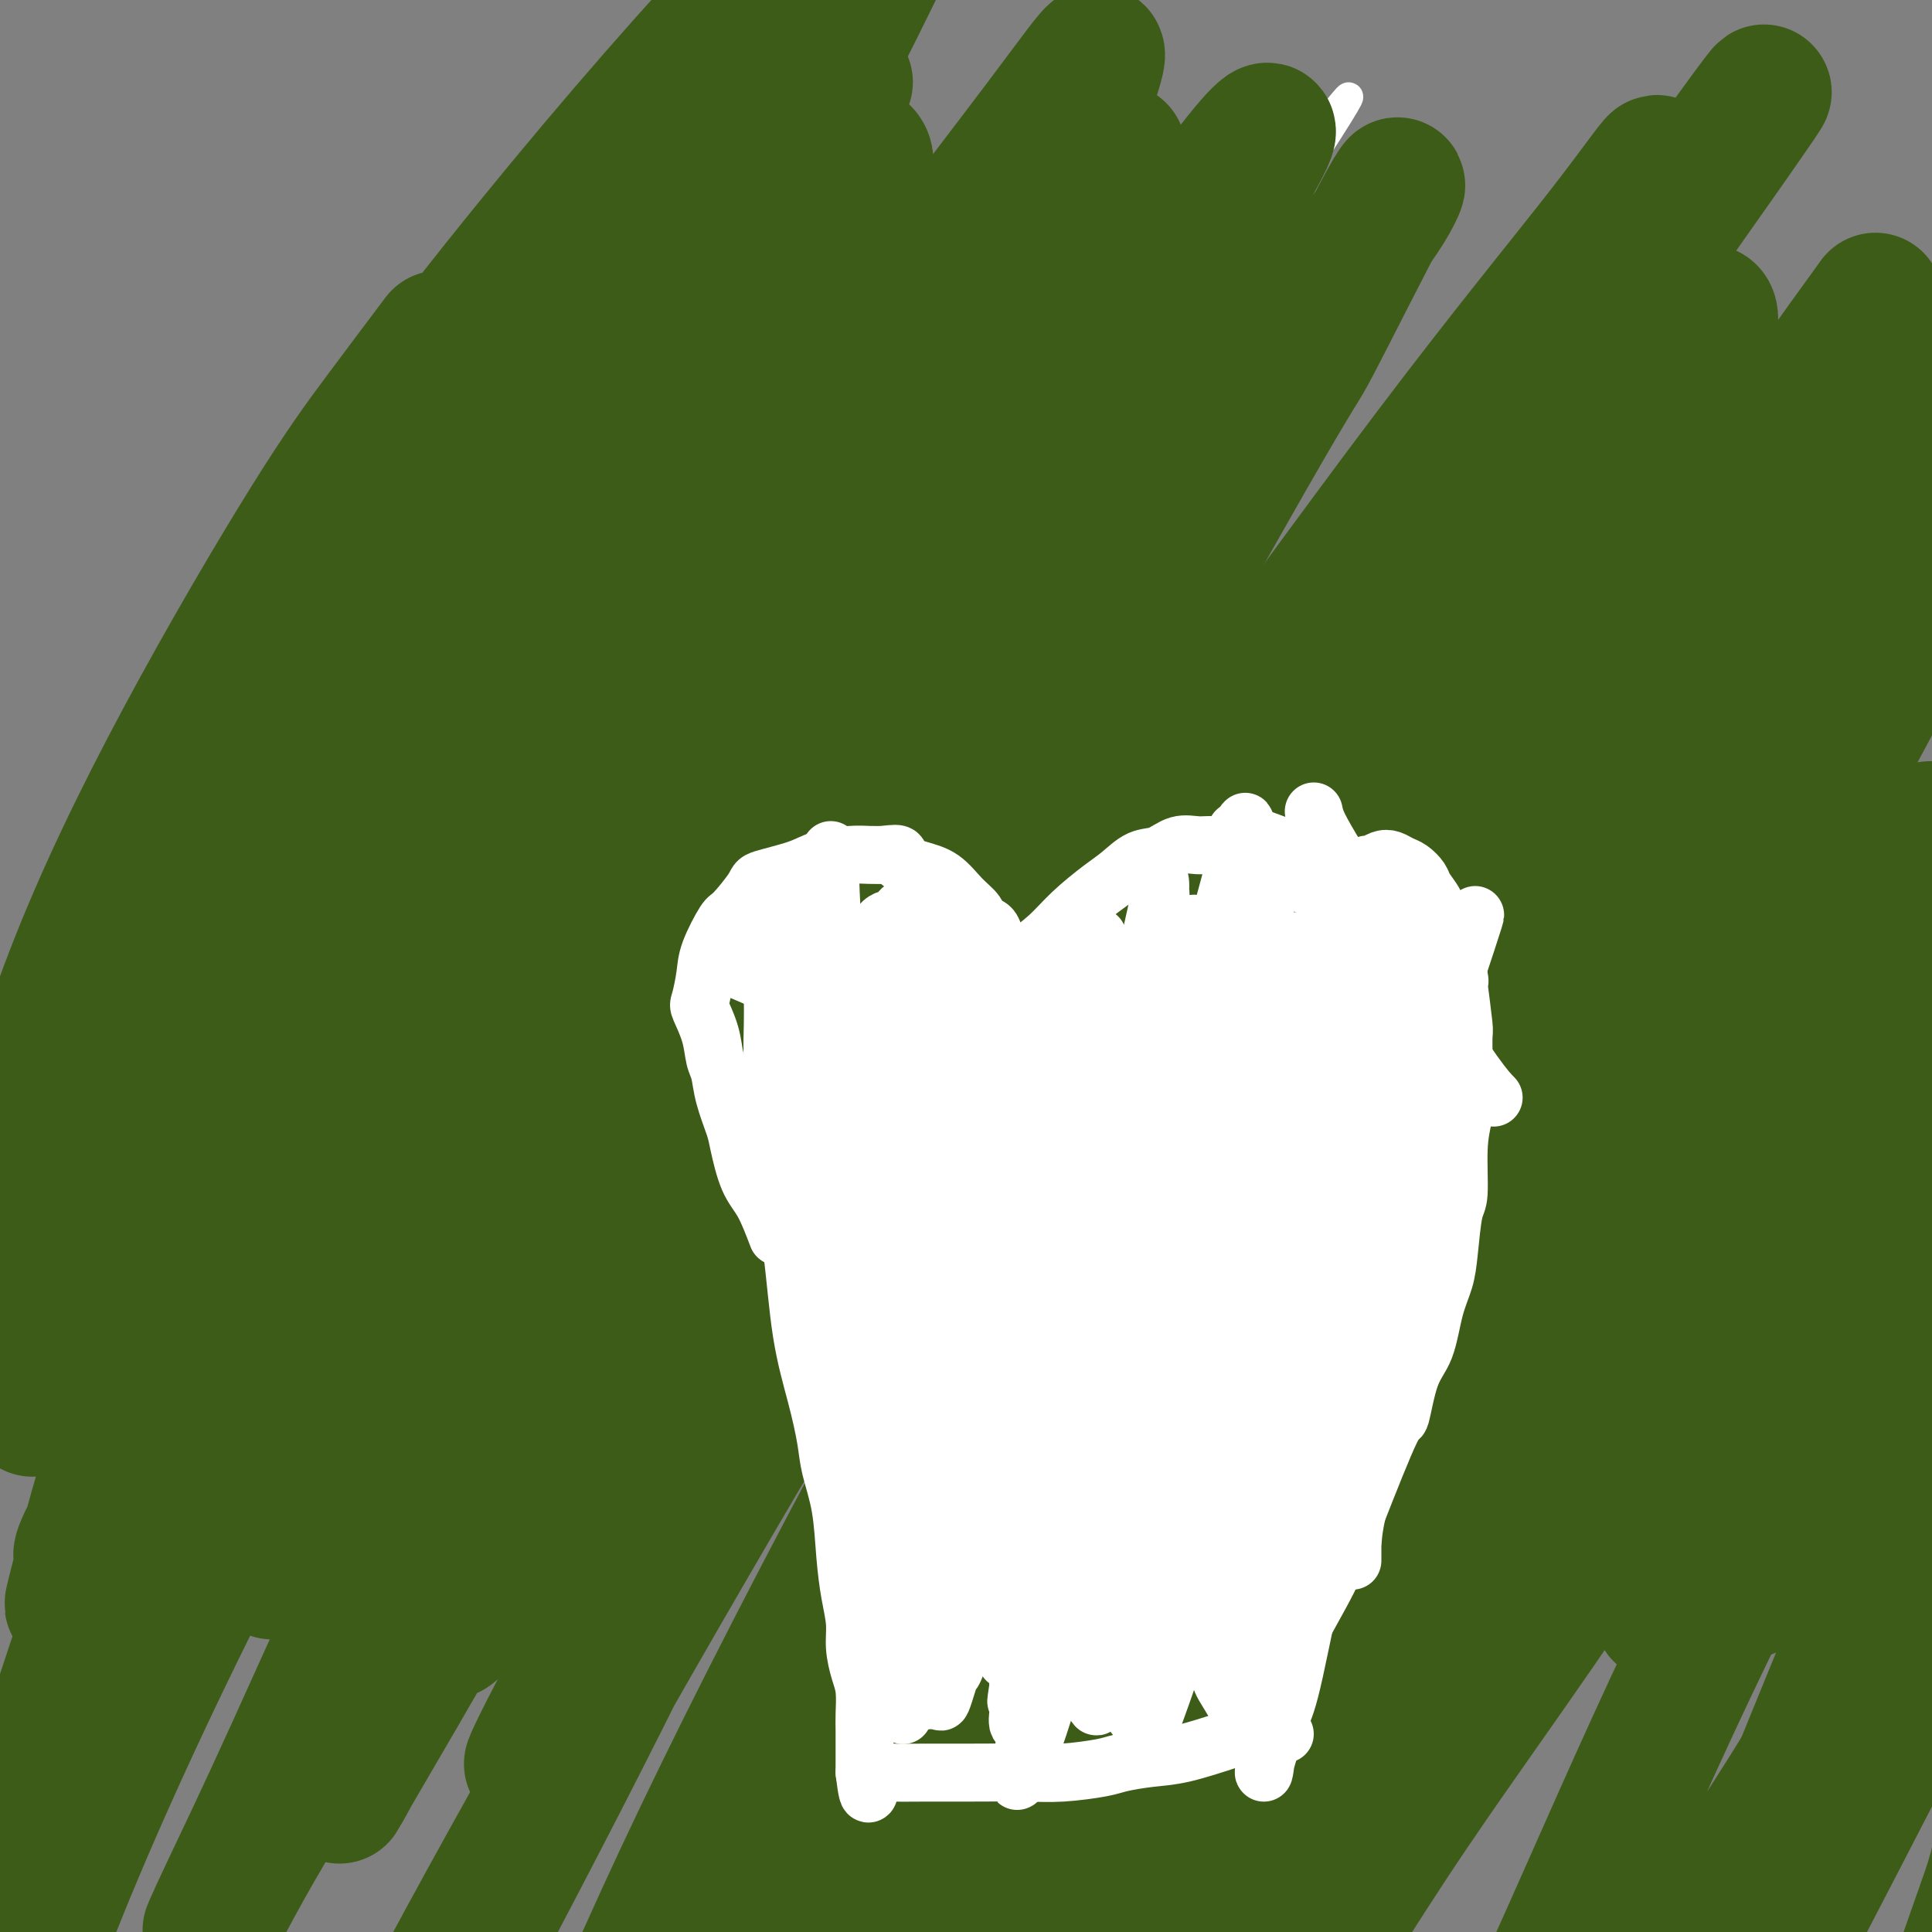 <svg viewBox='0 0 400 400' version='1.1' xmlns='http://www.w3.org/2000/svg' xmlns:xlink='http://www.w3.org/1999/xlink'><rect x="0" y="0" width="400" height="400" fill="#808080" stroke="none"/><g fill='none' stroke='#FFFFFF' stroke-width='6' stroke-linecap='round' stroke-linejoin='round'><path d='M180,73c-2.104,2.783 -4.208,5.566 -10,13c-5.792,7.434 -15.271,19.520 -25,32c-9.729,12.480 -19.709,25.356 -35,51c-15.291,25.644 -35.894,64.058 -45,81c-9.106,16.942 -6.713,12.413 -9,19c-2.287,6.587 -9.252,24.289 -14,36c-4.748,11.711 -7.279,17.432 -10,26c-2.721,8.568 -5.632,19.982 -7,26c-1.368,6.018 -1.195,6.640 -3,10c-1.805,3.360 -5.590,9.460 0,1c5.590,-8.460 20.556,-31.478 28,-43c7.444,-11.522 7.367,-11.549 18,-27c10.633,-15.451 31.978,-46.328 52,-74c20.022,-27.672 38.722,-52.139 57,-76c18.278,-23.861 36.134,-47.114 51,-66c14.866,-18.886 26.743,-33.404 34,-42c7.257,-8.596 9.895,-11.272 13,-15c3.105,-3.728 6.678,-8.510 2,-1c-4.678,7.510 -17.609,27.313 -24,37c-6.391,9.687 -6.244,9.260 -16,24c-9.756,14.740 -29.414,44.649 -47,73c-17.586,28.351 -33.100,55.144 -47,81c-13.900,25.856 -26.187,50.774 -36,71c-9.813,20.226 -17.153,35.761 -22,46c-4.847,10.239 -7.202,15.183 -9,19c-1.798,3.817 -3.039,6.508 -1,4c2.039,-2.508 7.357,-10.214 15,-22c7.643,-11.786 17.612,-27.653 32,-49c14.388,-21.347 33.194,-48.173 52,-75'/><path d='M174,233c31.622,-45.600 61.178,-86.600 73,-103c11.822,-16.400 5.911,-8.200 0,0'/></g>
<g fill='none' stroke='#3D5C18' stroke-width='28' stroke-linecap='round' stroke-linejoin='round'><path d='M166,51c-2.031,3.426 -4.063,6.852 -10,15c-5.937,8.148 -15.781,21.018 -29,42c-13.219,20.982 -29.815,50.077 -46,82c-16.185,31.923 -31.960,66.675 -45,99c-13.040,32.325 -23.346,62.222 -30,86c-6.654,23.778 -9.657,41.436 -12,53c-2.343,11.564 -4.028,17.032 -4,19c0.028,1.968 1.768,0.435 5,-8c3.232,-8.435 7.955,-23.773 16,-44c8.045,-20.227 19.410,-45.343 34,-74c14.590,-28.657 32.403,-60.855 51,-92c18.597,-31.145 37.977,-61.236 55,-87c17.023,-25.764 31.689,-47.199 44,-64c12.311,-16.801 22.266,-28.966 28,-36c5.734,-7.034 7.248,-8.935 8,-10c0.752,-1.065 0.743,-1.294 0,1c-0.743,2.294 -2.221,7.113 -5,14c-2.779,6.887 -6.860,15.844 -15,31c-8.140,15.156 -20.339,36.510 -34,61c-13.661,24.490 -28.782,52.116 -44,80c-15.218,27.884 -30.531,56.026 -43,81c-12.469,24.974 -22.092,46.781 -29,62c-6.908,15.219 -11.099,23.851 -14,30c-2.901,6.149 -4.512,9.816 -3,7c1.512,-2.816 6.148,-12.116 14,-25c7.852,-12.884 18.922,-29.353 34,-52c15.078,-22.647 34.165,-51.470 53,-79c18.835,-27.530 37.417,-53.765 56,-80'/><path d='M201,163c26.124,-37.927 36.934,-53.243 44,-63c7.066,-9.757 10.390,-13.955 16,-22c5.610,-8.045 13.508,-19.935 16,-23c2.492,-3.065 -0.421,2.697 -5,11c-4.579,8.303 -10.824,19.149 -20,37c-9.176,17.851 -21.283,42.708 -36,71c-14.717,28.292 -32.042,60.018 -48,91c-15.958,30.982 -30.547,61.220 -43,86c-12.453,24.780 -22.770,44.104 -30,58c-7.230,13.896 -11.371,22.366 -13,26c-1.629,3.634 -0.744,2.431 -2,3c-1.256,0.569 -4.651,2.909 13,-30c17.651,-32.909 56.350,-101.066 84,-146c27.650,-44.934 44.252,-66.646 63,-92c18.748,-25.354 39.641,-54.349 56,-76c16.359,-21.651 28.185,-35.958 36,-46c7.815,-10.042 11.621,-15.820 11,-14c-0.621,1.820 -5.669,11.239 -15,27c-9.331,15.761 -22.944,37.864 -31,51c-8.056,13.136 -10.554,17.307 -23,38c-12.446,20.693 -34.839,57.910 -54,91c-19.161,33.090 -35.090,62.053 -49,89c-13.910,26.947 -25.799,51.880 -34,70c-8.201,18.120 -12.712,29.428 -16,37c-3.288,7.572 -5.351,11.406 -4,10c1.351,-1.406 6.116,-8.054 14,-20c7.884,-11.946 18.886,-29.192 34,-52c15.114,-22.808 34.338,-51.179 56,-82c21.662,-30.821 45.760,-64.092 67,-93c21.240,-28.908 39.620,-53.454 58,-78'/><path d='M346,122c27.913,-38.542 35.196,-49.398 39,-55c3.804,-5.602 4.130,-5.950 2,-3c-2.130,2.950 -6.717,9.196 -15,21c-8.283,11.804 -20.263,29.164 -35,53c-14.737,23.836 -32.231,54.147 -50,87c-17.769,32.853 -35.811,68.247 -52,102c-16.189,33.753 -30.523,65.866 -40,90c-9.477,24.134 -14.098,40.290 -20,56c-5.902,15.710 -13.086,30.972 -6,18c7.086,-12.972 28.442,-54.180 39,-74c10.558,-19.820 10.317,-18.253 21,-36c10.683,-17.747 32.291,-54.808 52,-87c19.709,-32.192 37.520,-59.516 54,-84c16.480,-24.484 31.627,-46.127 42,-61c10.373,-14.873 15.970,-22.974 20,-28c4.030,-5.026 6.493,-6.975 5,-3c-1.493,3.975 -6.941,13.875 -14,27c-7.059,13.125 -15.727,29.476 -27,51c-11.273,21.524 -25.151,48.222 -38,74c-12.849,25.778 -24.670,50.637 -35,73c-10.330,22.363 -19.171,42.232 -25,57c-5.829,14.768 -8.647,24.437 -11,31c-2.353,6.563 -4.240,10.021 -3,9c1.240,-1.021 5.609,-6.521 13,-18c7.391,-11.479 17.806,-28.937 30,-47c12.194,-18.063 26.168,-36.729 48,-70c21.832,-33.271 51.522,-81.145 70,-110c18.478,-28.855 25.744,-38.692 35,-51c9.256,-12.308 20.502,-27.088 25,-33c4.498,-5.912 2.249,-2.956 0,0'/><path d='M91,70c-4.001,5.318 -8.002,10.636 -12,16c-3.998,5.364 -7.992,10.773 -15,22c-7.008,11.227 -17.029,28.270 -26,45c-8.971,16.730 -16.892,33.145 -23,49c-6.108,15.855 -10.404,31.151 -14,43c-3.596,11.849 -6.491,20.252 -8,26c-1.509,5.748 -1.631,8.840 -1,6c0.631,-2.840 2.014,-11.611 5,-23c2.986,-11.389 7.574,-25.397 15,-44c7.426,-18.603 17.688,-41.801 31,-65c13.312,-23.199 29.672,-46.399 47,-69c17.328,-22.601 35.623,-44.602 52,-63c16.377,-18.398 30.835,-33.193 40,-42c9.165,-8.807 13.038,-11.628 15,-13c1.962,-1.372 2.014,-1.297 0,3c-2.014,4.297 -6.095,12.815 -12,25c-5.905,12.185 -13.633,28.035 -26,51c-12.367,22.965 -29.373,53.043 -46,83c-16.627,29.957 -32.876,59.791 -47,87c-14.124,27.209 -26.125,51.793 -34,71c-7.875,19.207 -11.626,33.039 -14,42c-2.374,8.961 -3.371,13.053 -3,12c0.371,-1.053 2.110,-7.250 2,-9c-0.110,-1.750 -2.070,0.946 7,-16c9.070,-16.946 29.168,-53.536 48,-84c18.832,-30.464 36.397,-54.804 55,-80c18.603,-25.196 38.244,-51.248 54,-72c15.756,-20.752 27.627,-36.202 35,-46c7.373,-9.798 10.250,-13.942 11,-14c0.750,-0.058 -0.625,3.971 -2,8'/><path d='M225,19c-3.067,6.021 -9.736,17.073 -18,32c-8.264,14.927 -18.125,33.727 -31,57c-12.875,23.273 -28.765,51.017 -44,77c-15.235,25.983 -29.816,50.204 -41,71c-11.184,20.796 -18.971,38.168 -24,49c-5.029,10.832 -7.300,15.126 -9,18c-1.700,2.874 -2.829,4.329 0,-2c2.829,-6.329 9.614,-20.442 16,-33c6.386,-12.558 12.371,-23.560 34,-55c21.629,-31.440 58.903,-83.319 77,-108c18.097,-24.681 17.019,-22.163 25,-32c7.981,-9.837 25.023,-32.029 35,-45c9.977,-12.971 12.890,-16.721 15,-19c2.110,-2.279 3.419,-3.089 2,0c-1.419,3.089 -5.564,10.075 -12,21c-6.436,10.925 -15.161,25.788 -28,48c-12.839,22.212 -29.792,51.773 -47,82c-17.208,30.227 -34.672,61.118 -50,89c-15.328,27.882 -28.521,52.753 -37,69c-8.479,16.247 -12.245,23.869 -15,29c-2.755,5.131 -4.499,7.772 0,0c4.499,-7.772 15.240,-25.957 19,-33c3.760,-7.043 0.540,-2.943 16,-27c15.460,-24.057 49.600,-76.271 74,-112c24.400,-35.729 39.061,-54.972 53,-75c13.939,-20.028 27.157,-40.842 36,-54c8.843,-13.158 13.312,-18.661 16,-23c2.688,-4.339 3.597,-7.513 0,-1c-3.597,6.513 -11.699,22.715 -15,29c-3.301,6.285 -1.800,2.653 -14,24c-12.200,21.347 -38.100,67.674 -64,114'/><path d='M194,209c-22.646,41.069 -32.760,60.743 -44,82c-11.240,21.257 -23.605,44.099 -30,56c-6.395,11.901 -6.821,12.861 -8,15c-1.179,2.139 -3.113,5.456 -1,1c2.113,-4.456 8.271,-16.684 19,-34c10.729,-17.316 26.029,-39.719 40,-60c13.971,-20.281 26.615,-38.440 60,-81c33.385,-42.560 87.513,-109.523 110,-137c22.487,-27.477 13.335,-15.470 15,-18c1.665,-2.530 14.148,-19.598 9,-12c-5.148,7.598 -27.927,39.861 -39,55c-11.073,15.139 -10.441,13.155 -23,32c-12.559,18.845 -38.311,58.519 -61,96c-22.689,37.481 -42.316,72.770 -59,104c-16.684,31.230 -30.424,58.402 -41,81c-10.576,22.598 -17.989,40.623 -21,48c-3.011,7.377 -1.619,4.107 2,-3c3.619,-7.107 9.465,-18.051 19,-34c9.535,-15.949 22.759,-36.904 39,-63c16.241,-26.096 35.499,-57.333 54,-87c18.501,-29.667 36.246,-57.766 51,-82c14.754,-24.234 26.518,-44.605 34,-58c7.482,-13.395 10.684,-19.815 13,-24c2.316,-4.185 3.747,-6.135 2,-2c-1.747,4.135 -6.673,14.355 -14,28c-7.327,13.645 -17.054,30.714 -30,55c-12.946,24.286 -29.109,55.788 -44,85c-14.891,29.212 -28.509,56.134 -39,78c-10.491,21.866 -17.855,38.676 -22,48c-4.145,9.324 -5.073,11.162 -6,13'/><path d='M179,391c-10.207,20.020 -2.223,0.569 9,-19c11.223,-19.569 25.687,-39.255 31,-47c5.313,-7.745 1.475,-3.547 22,-32c20.525,-28.453 65.411,-89.555 94,-128c28.589,-38.445 40.879,-54.232 55,-70c14.121,-15.768 30.073,-31.516 35,-36c4.927,-4.484 -1.172,2.295 -10,15c-8.828,12.705 -20.386,31.335 -35,56c-14.614,24.665 -32.286,55.365 -50,87c-17.714,31.635 -35.472,64.205 -50,92c-14.528,27.795 -25.827,50.813 -33,67c-7.173,16.187 -10.220,25.541 -12,31c-1.780,5.459 -2.292,7.024 1,4c3.292,-3.024 10.388,-10.635 19,-21c8.612,-10.365 18.740,-23.484 32,-42c13.260,-18.516 29.652,-42.427 44,-65c14.348,-22.573 26.651,-43.806 37,-61c10.349,-17.194 18.745,-30.350 24,-39c5.255,-8.650 7.369,-12.796 8,-11c0.631,1.796 -0.221,9.532 -2,18c-1.779,8.468 -4.486,17.667 -12,38c-7.514,20.333 -19.837,51.799 -26,67c-6.163,15.201 -6.168,14.136 -8,18c-1.832,3.864 -5.491,12.656 -7,17c-1.509,4.344 -0.869,4.239 -1,4c-0.131,-0.239 -1.032,-0.614 1,-1c2.032,-0.386 6.998,-0.784 12,-2c5.002,-1.216 10.039,-3.250 24,-14c13.961,-10.750 36.846,-30.214 46,-38c9.154,-7.786 4.577,-3.893 0,0'/><path d='M175,17c-2.754,3.669 -5.508,7.339 -13,17c-7.492,9.661 -19.723,25.314 -35,47c-15.277,21.686 -33.599,49.404 -50,76c-16.401,26.596 -30.882,52.068 -42,73c-11.118,20.932 -18.873,37.323 -23,47c-4.127,9.677 -4.625,12.641 -5,14c-0.375,1.359 -0.627,1.115 0,-3c0.627,-4.115 2.132,-12.100 8,-27c5.868,-14.900 16.097,-36.716 20,-47c3.903,-10.284 1.478,-9.036 16,-34c14.522,-24.964 45.989,-76.139 66,-107c20.011,-30.861 28.565,-41.407 36,-51c7.435,-9.593 13.751,-18.231 17,-23c3.249,-4.769 3.433,-5.668 2,-2c-1.433,3.668 -4.481,11.904 -10,24c-5.519,12.096 -13.508,28.051 -25,50c-11.492,21.949 -26.487,49.892 -41,77c-14.513,27.108 -28.544,53.379 -40,75c-11.456,21.621 -20.335,38.591 -25,49c-4.665,10.409 -5.114,14.258 -6,15c-0.886,0.742 -2.207,-1.624 0,-10c2.207,-8.376 7.943,-22.761 15,-40c7.057,-17.239 15.437,-37.330 27,-61c11.563,-23.670 26.311,-50.917 38,-73c11.689,-22.083 20.319,-39.002 26,-50c5.681,-10.998 8.414,-16.076 9,-18c0.586,-1.924 -0.975,-0.692 -5,5c-4.025,5.692 -10.512,15.846 -17,26'/><path d='M118,66c-8.111,11.381 -17.388,24.335 -28,40c-10.612,15.665 -22.560,34.041 -33,50c-10.440,15.959 -19.373,29.501 -25,38c-5.627,8.499 -7.947,11.955 -9,13c-1.053,1.045 -0.839,-0.321 2,-7c2.839,-6.679 8.304,-18.669 16,-32c7.696,-13.331 17.625,-28.001 31,-45c13.375,-16.999 30.198,-36.327 45,-52c14.802,-15.673 27.583,-27.692 38,-34c10.417,-6.308 18.470,-6.905 22,-6c3.530,0.905 2.539,3.314 0,13c-2.539,9.686 -6.625,26.650 -12,48c-5.375,21.350 -12.039,47.085 -20,74c-7.961,26.915 -17.217,55.011 -25,79c-7.783,23.989 -14.091,43.873 -18,58c-3.909,14.127 -5.417,22.498 -7,28c-1.583,5.502 -3.240,8.134 -1,6c2.240,-2.134 8.379,-9.036 18,-19c9.621,-9.964 22.726,-22.991 41,-42c18.274,-19.009 41.718,-43.999 65,-69c23.282,-25.001 46.403,-50.012 66,-71c19.597,-20.988 35.670,-37.953 47,-50c11.330,-12.047 17.916,-19.175 21,-21c3.084,-1.825 2.667,1.652 0,11c-2.667,9.348 -7.585,24.567 -15,45c-7.415,20.433 -17.329,46.079 -29,75c-11.671,28.921 -25.100,61.117 -37,90c-11.900,28.883 -22.272,54.453 -30,73c-7.728,18.547 -12.811,30.070 -16,38c-3.189,7.930 -4.482,12.266 -3,10c1.482,-2.266 5.741,-11.133 10,-20'/><path d='M232,387c14.140,-26.058 44.492,-81.204 65,-118c20.508,-36.796 31.174,-55.244 42,-74c10.826,-18.756 21.811,-37.821 29,-50c7.189,-12.179 10.581,-17.471 11,-17c0.419,0.471 -2.135,6.706 -4,11c-1.865,4.294 -3.042,6.646 -19,41c-15.958,34.354 -46.698,100.709 -64,138c-17.302,37.291 -21.167,45.516 -25,55c-3.833,9.484 -7.632,20.225 -10,26c-2.368,5.775 -3.303,6.582 -2,5c1.303,-1.582 4.844,-5.553 10,-13c5.156,-7.447 11.925,-18.368 23,-34c11.075,-15.632 26.455,-35.973 42,-57c15.545,-21.027 31.256,-42.740 45,-61c13.744,-18.260 25.522,-33.067 33,-42c7.478,-8.933 10.657,-11.993 12,-12c1.343,-0.007 0.850,3.039 -2,10c-2.850,6.961 -8.056,17.839 -14,32c-5.944,14.161 -12.627,31.607 -22,52c-9.373,20.393 -21.435,43.734 -32,66c-10.565,22.266 -19.632,43.458 -28,62c-8.368,18.542 -16.037,34.435 -20,44c-3.963,9.565 -4.220,12.800 -5,17c-0.780,4.200 -2.085,9.363 12,-9c14.085,-18.363 43.559,-60.252 61,-88c17.441,-27.748 22.850,-41.355 29,-57c6.150,-15.645 13.043,-33.327 17,-45c3.957,-11.673 4.979,-17.336 6,-23'/><path d='M422,246c3.807,-11.443 1.824,-6.052 1,-4c-0.824,2.052 -0.488,0.765 -2,5c-1.512,4.235 -4.871,13.992 -10,27c-5.129,13.008 -12.027,29.267 -19,46c-6.973,16.733 -14.020,33.939 -25,61c-10.980,27.061 -25.893,63.978 -32,79c-6.107,15.022 -3.409,8.148 -2,5c1.409,-3.148 1.529,-2.570 0,2c-1.529,4.570 -4.706,13.133 12,-18c16.706,-31.133 53.297,-101.962 69,-133c15.703,-31.038 10.518,-22.285 9,-20c-1.518,2.285 0.629,-1.897 2,-1c1.371,0.897 1.965,6.873 0,23c-1.965,16.127 -6.490,42.404 -9,56c-2.510,13.596 -3.007,14.511 -6,23c-2.993,8.489 -8.483,24.554 -13,36c-4.517,11.446 -8.062,18.274 -17,30c-8.938,11.726 -23.268,28.350 -29,35c-5.732,6.650 -2.866,3.325 0,0'/></g>
<g fill='none' stroke='#FFFFFF' stroke-width='12' stroke-linecap='round' stroke-linejoin='round'><path d='M160,207c0.021,1.447 0.043,2.895 0,5c-0.043,2.105 -0.149,4.868 0,8c0.149,3.132 0.553,6.632 1,11c0.447,4.368 0.938,9.603 1,12c0.062,2.397 -0.306,1.957 0,4c0.306,2.043 1.285,6.571 2,12c0.715,5.429 1.165,11.760 2,17c0.835,5.240 2.055,9.389 3,13c0.945,3.611 1.615,6.684 2,9c0.385,2.316 0.485,3.875 1,6c0.515,2.125 1.444,4.815 2,8c0.556,3.185 0.740,6.866 1,10c0.260,3.134 0.595,5.722 1,8c0.405,2.278 0.879,4.245 1,6c0.121,1.755 -0.111,3.299 0,5c0.111,1.701 0.566,3.558 1,5c0.434,1.442 0.848,2.470 1,4c0.152,1.530 0.041,3.562 0,5c-0.041,1.438 -0.011,2.283 0,3c0.011,0.717 0.003,1.305 0,2c-0.003,0.695 -0.001,1.496 0,2c0.001,0.504 0.000,0.713 0,1c-0.000,0.287 -0.000,0.654 0,1c0.000,0.346 0.000,0.670 0,1c-0.000,0.330 -0.000,0.666 0,1c0.000,0.334 0.000,0.667 0,1'/><path d='M179,367c1.026,8.509 1.090,2.280 1,0c-0.090,-2.280 -0.333,-0.611 0,0c0.333,0.611 1.241,0.163 2,0c0.759,-0.163 1.367,-0.043 3,0c1.633,0.043 4.289,0.009 7,0c2.711,-0.009 5.475,0.009 9,0c3.525,-0.009 7.810,-0.044 11,0c3.190,0.044 5.286,0.168 8,0c2.714,-0.168 6.045,-0.628 8,-1c1.955,-0.372 2.534,-0.656 4,-1c1.466,-0.344 3.818,-0.746 6,-1c2.182,-0.254 4.195,-0.358 7,-1c2.805,-0.642 6.403,-1.821 10,-3'/><path d='M255,360c6.439,-1.022 5.036,-0.078 5,0c-0.036,0.078 1.296,-0.711 2,-1c0.704,-0.289 0.781,-0.077 1,0c0.219,0.077 0.581,0.021 1,0c0.419,-0.021 0.896,-0.006 1,0c0.104,0.006 -0.164,0.001 0,0c0.164,-0.001 0.761,-0.000 1,0c0.239,0.000 0.119,0.000 0,0'/><path d='M260,348c0.305,-1.708 0.609,-3.416 1,-6c0.391,-2.584 0.868,-6.043 1,-9c0.132,-2.957 -0.082,-5.412 0,-8c0.082,-2.588 0.460,-5.310 1,-8c0.540,-2.690 1.241,-5.347 2,-9c0.759,-3.653 1.576,-8.303 2,-13c0.424,-4.697 0.453,-9.442 1,-14c0.547,-4.558 1.611,-8.928 2,-12c0.389,-3.072 0.104,-4.845 0,-7c-0.104,-2.155 -0.028,-4.691 0,-7c0.028,-2.309 0.007,-4.391 0,-6c-0.007,-1.609 -0.002,-2.747 0,-4c0.002,-1.253 0.001,-2.623 0,-3c-0.001,-0.377 -0.000,0.239 0,0c0.000,-0.239 0.000,-1.332 0,-2c-0.000,-0.668 -0.000,-0.911 0,-1c0.000,-0.089 0.000,-0.026 0,0c-0.000,0.026 -0.000,0.013 0,0'/><path d='M161,256c-0.985,-2.583 -1.969,-5.165 -3,-7c-1.031,-1.835 -2.107,-2.921 -3,-5c-0.893,-2.079 -1.601,-5.149 -2,-7c-0.399,-1.851 -0.487,-2.482 -1,-4c-0.513,-1.518 -1.451,-3.924 -2,-6c-0.549,-2.076 -0.708,-3.824 -1,-5c-0.292,-1.176 -0.716,-1.781 -1,-3c-0.284,-1.219 -0.429,-3.054 -1,-5c-0.571,-1.946 -1.568,-4.004 -2,-5c-0.432,-0.996 -0.298,-0.932 0,-2c0.298,-1.068 0.760,-3.270 1,-5c0.240,-1.730 0.258,-2.988 1,-5c0.742,-2.012 2.207,-4.780 3,-6c0.793,-1.220 0.912,-0.894 2,-2c1.088,-1.106 3.144,-3.645 4,-5c0.856,-1.355 0.511,-1.526 2,-2c1.489,-0.474 4.810,-1.251 7,-2c2.190,-0.749 3.247,-1.469 5,-2c1.753,-0.531 4.203,-0.874 6,-1c1.797,-0.126 2.942,-0.036 4,0c1.058,0.036 2.029,0.018 3,0'/><path d='M183,177c4.371,-0.650 2.800,0.224 3,1c0.200,0.776 2.171,1.455 4,2c1.829,0.545 3.516,0.957 5,2c1.484,1.043 2.764,2.716 4,4c1.236,1.284 2.426,2.178 3,3c0.574,0.822 0.531,1.571 1,2c0.469,0.429 1.449,0.538 2,1c0.551,0.462 0.672,1.277 1,2c0.328,0.723 0.861,1.354 1,2c0.139,0.646 -0.117,1.307 0,2c0.117,0.693 0.607,1.418 1,2c0.393,0.582 0.690,1.021 1,1c0.310,-0.021 0.635,-0.502 1,-1c0.365,-0.498 0.771,-1.014 2,-2c1.229,-0.986 3.280,-2.443 5,-4c1.720,-1.557 3.110,-3.214 5,-5c1.890,-1.786 4.280,-3.702 6,-5c1.720,-1.298 2.771,-1.980 4,-3c1.229,-1.020 2.637,-2.379 4,-3c1.363,-0.621 2.683,-0.503 4,-1c1.317,-0.497 2.632,-1.608 4,-2c1.368,-0.392 2.789,-0.066 4,0c1.211,0.066 2.211,-0.127 3,0c0.789,0.127 1.366,0.573 2,1c0.634,0.427 1.324,0.836 2,1c0.676,0.164 1.338,0.082 2,0'/><path d='M257,177c1.841,0.343 -0.057,0.199 0,2c0.057,1.801 2.068,5.547 3,7c0.932,1.453 0.786,0.613 1,1c0.214,0.387 0.787,2.002 1,3c0.213,0.998 0.067,1.378 0,2c-0.067,0.622 -0.054,1.485 0,2c0.054,0.515 0.151,0.683 0,1c-0.151,0.317 -0.548,0.785 0,1c0.548,0.215 2.041,0.177 2,0c-0.041,-0.177 -1.615,-0.495 3,-1c4.615,-0.505 15.419,-1.198 20,-1c4.581,0.198 2.940,1.287 3,3c0.060,1.713 1.820,4.049 3,6c1.180,1.951 1.780,3.517 2,5c0.220,1.483 0.059,2.885 0,4c-0.059,1.115 -0.016,1.945 0,3c0.016,1.055 0.004,2.334 0,3c-0.004,0.666 -0.001,0.718 0,1c0.001,0.282 0.000,0.795 0,1c-0.000,0.205 -0.000,0.103 0,0'/><path d='M186,222c0.469,13.071 0.939,26.142 1,33c0.061,6.858 -0.285,7.503 0,13c0.285,5.497 1.201,15.845 2,28c0.799,12.155 1.482,26.117 2,33c0.518,6.883 0.873,6.688 1,9c0.127,2.312 0.028,7.130 0,10c-0.028,2.870 0.014,3.793 0,4c-0.014,0.207 -0.086,-0.302 0,-1c0.086,-0.698 0.329,-1.586 0,-3c-0.329,-1.414 -1.231,-3.355 -2,-7c-0.769,-3.645 -1.406,-8.994 -3,-23c-1.594,-14.006 -4.144,-36.668 -5,-52c-0.856,-15.332 -0.019,-23.334 0,-32c0.019,-8.666 -0.779,-17.995 -1,-23c-0.221,-5.005 0.136,-5.685 0,-7c-0.136,-1.315 -0.764,-3.266 -1,-4c-0.236,-0.734 -0.081,-0.252 0,0c0.081,0.252 0.088,0.275 0,4c-0.088,3.725 -0.271,11.153 0,20c0.271,8.847 0.996,19.113 2,31c1.004,11.887 2.287,25.396 4,36c1.713,10.604 3.857,18.302 6,26'/><path d='M192,317c2.560,12.297 3.962,12.039 5,14c1.038,1.961 1.714,6.141 2,7c0.286,0.859 0.182,-1.604 0,0c-0.182,1.604 -0.443,7.274 0,-1c0.443,-8.274 1.589,-30.493 2,-41c0.411,-10.507 0.086,-9.302 1,-17c0.914,-7.698 3.068,-24.297 5,-37c1.932,-12.703 3.642,-21.508 5,-28c1.358,-6.492 2.363,-10.669 3,-13c0.637,-2.331 0.906,-2.815 1,-3c0.094,-0.185 0.014,-0.070 0,2c-0.014,2.070 0.039,6.096 0,9c-0.039,2.904 -0.171,4.686 -1,12c-0.829,7.314 -2.357,20.161 -4,34c-1.643,13.839 -3.403,28.669 -6,41c-2.597,12.331 -6.031,22.163 -8,29c-1.969,6.837 -2.474,10.679 -3,13c-0.526,2.321 -1.071,3.120 -1,3c0.071,-0.120 0.760,-1.159 1,-1c0.240,0.159 0.030,1.516 3,-10c2.970,-11.516 9.119,-35.904 12,-47c2.881,-11.096 2.495,-8.900 5,-21c2.505,-12.100 7.900,-38.497 10,-50c2.100,-11.503 0.904,-8.111 1,-9c0.096,-0.889 1.486,-6.060 2,-8c0.514,-1.940 0.154,-0.650 0,0c-0.154,0.650 -0.103,0.659 0,1c0.103,0.341 0.259,1.015 0,5c-0.259,3.985 -0.931,11.281 -2,21c-1.069,9.719 -2.534,21.859 -4,34'/><path d='M221,256c-1.834,16.533 -3.420,27.365 -5,37c-1.580,9.635 -3.156,18.074 -4,24c-0.844,5.926 -0.957,9.341 -1,13c-0.043,3.659 -0.017,7.564 0,10c0.017,2.436 0.026,3.405 0,5c-0.026,1.595 -0.085,3.817 0,4c0.085,0.183 0.316,-1.672 0,0c-0.316,1.672 -1.177,6.871 0,-1c1.177,-7.871 4.393,-28.811 10,-55c5.607,-26.189 13.607,-57.628 18,-74c4.393,-16.372 5.181,-17.677 6,-20c0.819,-2.323 1.669,-5.664 2,-7c0.331,-1.336 0.142,-0.667 0,0c-0.142,0.667 -0.236,1.331 0,3c0.236,1.669 0.801,4.344 -2,18c-2.801,13.656 -8.968,38.295 -12,51c-3.032,12.705 -2.928,13.477 -5,21c-2.072,7.523 -6.318,21.796 -9,33c-2.682,11.204 -3.798,19.337 -5,25c-1.202,5.663 -2.491,8.855 -3,11c-0.509,2.145 -0.239,3.243 0,3c0.239,-0.243 0.447,-1.826 2,-7c1.553,-5.174 4.450,-13.937 6,-19c1.550,-5.063 1.753,-6.425 4,-15c2.247,-8.575 6.539,-24.364 10,-38c3.461,-13.636 6.093,-25.119 9,-36c2.907,-10.881 6.090,-21.160 8,-28c1.910,-6.840 2.546,-10.240 3,-12c0.454,-1.760 0.727,-1.880 1,-2'/><path d='M254,200c6.734,-24.090 2.070,-5.815 0,2c-2.070,7.815 -1.546,5.169 -2,8c-0.454,2.831 -1.886,11.139 -4,22c-2.114,10.861 -4.910,24.275 -8,35c-3.090,10.725 -6.474,18.760 -12,37c-5.526,18.240 -13.195,46.685 -16,58c-2.805,11.315 -0.746,5.500 0,3c0.746,-2.500 0.179,-1.684 0,-1c-0.179,0.684 0.028,1.236 1,-1c0.972,-2.236 2.707,-7.260 5,-15c2.293,-7.740 5.143,-18.197 9,-31c3.857,-12.803 8.722,-27.951 13,-42c4.278,-14.049 7.971,-26.998 11,-38c3.029,-11.002 5.396,-20.057 7,-26c1.604,-5.943 2.447,-8.774 3,-10c0.553,-1.226 0.816,-0.848 1,-1c0.184,-0.152 0.287,-0.835 0,2c-0.287,2.835 -0.966,9.187 -2,17c-1.034,7.813 -2.425,17.086 -5,30c-2.575,12.914 -6.335,29.470 -10,43c-3.665,13.530 -7.235,24.033 -10,33c-2.765,8.967 -4.724,16.399 -6,21c-1.276,4.601 -1.868,6.372 -2,7c-0.132,0.628 0.195,0.112 0,0c-0.195,-0.112 -0.913,0.181 0,-2c0.913,-2.181 3.457,-6.836 6,-14c2.543,-7.164 5.084,-16.838 9,-29c3.916,-12.162 9.208,-26.813 13,-40c3.792,-13.187 6.083,-24.911 8,-34c1.917,-9.089 3.458,-15.545 5,-22'/><path d='M268,212c2.377,-10.384 1.820,-8.345 2,-8c0.180,0.345 1.097,-1.006 1,-1c-0.097,0.006 -1.208,1.369 -1,1c0.208,-0.369 1.737,-2.469 -1,12c-2.737,14.469 -9.738,45.508 -14,65c-4.262,19.492 -5.784,27.437 -8,37c-2.216,9.563 -5.126,20.746 -7,28c-1.874,7.254 -2.710,10.580 -3,13c-0.290,2.420 -0.032,3.933 0,4c0.032,0.067 -0.161,-1.312 1,-5c1.161,-3.688 3.677,-9.685 6,-18c2.323,-8.315 4.454,-18.949 8,-32c3.546,-13.051 8.506,-28.519 12,-42c3.494,-13.481 5.522,-24.974 8,-34c2.478,-9.026 5.407,-15.585 7,-20c1.593,-4.415 1.851,-6.686 2,-8c0.149,-1.314 0.190,-1.670 0,0c-0.190,1.670 -0.612,5.367 -2,12c-1.388,6.633 -3.741,16.201 -7,28c-3.259,11.799 -7.425,25.829 -12,40c-4.575,14.171 -9.560,28.484 -13,39c-3.440,10.516 -5.335,17.236 -7,22c-1.665,4.764 -3.100,7.572 -4,9c-0.900,1.428 -1.265,1.477 -1,1c0.265,-0.477 1.161,-1.481 3,-5c1.839,-3.519 4.623,-9.553 8,-18c3.377,-8.447 7.349,-19.305 12,-32c4.651,-12.695 9.983,-27.226 14,-40c4.017,-12.774 6.719,-23.793 9,-32c2.281,-8.207 4.140,-13.604 6,-19'/><path d='M287,209c5.131,-15.498 3.459,-8.742 3,-7c-0.459,1.742 0.296,-1.529 0,0c-0.296,1.529 -1.645,7.860 -3,13c-1.355,5.140 -2.718,9.090 -8,27c-5.282,17.910 -14.483,49.780 -20,69c-5.517,19.220 -7.348,25.790 -8,29c-0.652,3.210 -0.123,3.060 0,3c0.123,-0.060 -0.159,-0.029 1,-2c1.159,-1.971 3.760,-5.944 7,-13c3.240,-7.056 7.118,-17.196 11,-27c3.882,-9.804 7.766,-19.274 13,-37c5.234,-17.726 11.817,-43.709 15,-55c3.183,-11.291 2.966,-7.892 3,-7c0.034,0.892 0.319,-0.724 0,0c-0.319,0.724 -1.243,3.788 -3,10c-1.757,6.212 -4.348,15.572 -8,26c-3.652,10.428 -8.363,21.925 -14,38c-5.637,16.075 -12.198,36.729 -15,45c-2.802,8.271 -1.845,4.159 -2,4c-0.155,-0.159 -1.423,3.635 -2,5c-0.577,1.365 -0.465,0.302 0,-1c0.465,-1.302 1.282,-2.841 2,-4c0.718,-1.159 1.338,-1.936 3,-7c1.662,-5.064 4.368,-14.415 8,-25c3.632,-10.585 8.190,-22.404 12,-34c3.810,-11.596 6.872,-22.968 10,-32c3.128,-9.032 6.322,-15.723 8,-20c1.678,-4.277 1.839,-6.138 2,-8'/><path d='M302,199c6.862,-19.723 1.517,-3.530 0,1c-1.517,4.530 0.796,-2.601 -1,4c-1.796,6.601 -7.700,26.936 -10,33c-2.300,6.064 -0.997,-2.144 -6,19c-5.003,21.144 -16.312,71.639 -21,92c-4.688,20.361 -2.756,10.588 -2,9c0.756,-1.588 0.336,5.011 0,8c-0.336,2.989 -0.587,2.370 0,0c0.587,-2.370 2.011,-6.489 3,-9c0.989,-2.511 1.542,-3.413 3,-10c1.458,-6.587 3.820,-18.860 7,-32c3.180,-13.140 7.178,-27.148 10,-40c2.822,-12.852 4.468,-24.547 6,-34c1.532,-9.453 2.949,-16.665 4,-21c1.051,-4.335 1.737,-5.795 2,-6c0.263,-0.205 0.102,0.845 0,1c-0.102,0.155 -0.144,-0.583 0,-1c0.144,-0.417 0.473,-0.512 0,3c-0.473,3.512 -1.749,10.629 -3,19c-1.251,8.371 -2.479,17.994 -4,29c-1.521,11.006 -3.336,23.396 -5,32c-1.664,8.604 -3.178,13.422 -4,17c-0.822,3.578 -0.952,5.914 -1,7c-0.048,1.086 -0.013,0.920 0,1c0.013,0.080 0.003,0.406 0,1c-0.003,0.594 -0.001,1.455 0,1c0.001,-0.455 0.000,-2.228 0,-4'/><path d='M280,319c0.000,-0.844 0.000,-0.956 0,-1c0.000,-0.044 0.000,-0.022 0,0'/><path d='M162,206c0.774,3.477 1.547,6.953 3,13c1.453,6.047 3.584,14.664 6,25c2.416,10.336 5.117,22.389 7,34c1.883,11.611 2.950,22.778 4,33c1.050,10.222 2.085,19.498 3,26c0.915,6.502 1.711,10.230 2,13c0.289,2.770 0.070,4.583 0,5c-0.070,0.417 0.008,-0.561 0,-1c-0.008,-0.439 -0.104,-0.339 0,-4c0.104,-3.661 0.406,-11.082 1,-20c0.594,-8.918 1.480,-19.333 2,-31c0.520,-11.667 0.675,-24.586 1,-36c0.325,-11.414 0.819,-21.322 1,-29c0.181,-7.678 0.049,-13.125 0,-17c-0.049,-3.875 -0.013,-6.178 0,-7c0.013,-0.822 0.004,-0.163 0,0c-0.004,0.163 -0.004,-0.172 0,0c0.004,0.172 0.012,0.849 0,1c-0.012,0.151 -0.043,-0.226 0,3c0.043,3.226 0.159,10.055 0,18c-0.159,7.945 -0.593,17.006 0,28c0.593,10.994 2.212,23.920 3,35c0.788,11.080 0.744,20.314 1,27c0.256,6.686 0.811,10.823 1,14c0.189,3.177 0.012,5.394 0,6c-0.012,0.606 0.139,-0.398 0,-1c-0.139,-0.602 -0.570,-0.801 -1,-1'/><path d='M196,340c0.561,17.526 -0.038,-3.661 -1,-17c-0.962,-13.339 -2.287,-18.832 -3,-29c-0.713,-10.168 -0.815,-25.011 -1,-38c-0.185,-12.989 -0.453,-24.125 -1,-32c-0.547,-7.875 -1.372,-12.491 -2,-15c-0.628,-2.509 -1.060,-2.912 -1,-2c0.060,0.912 0.613,3.138 0,-1c-0.613,-4.138 -2.393,-14.640 0,6c2.393,20.640 8.958,72.423 12,93c3.042,20.577 2.560,9.950 2,6c-0.560,-3.950 -1.198,-1.221 -1,0c0.198,1.221 1.233,0.935 2,-3c0.767,-3.935 1.268,-11.518 2,-20c0.732,-8.482 1.696,-17.864 2,-29c0.304,-11.136 -0.050,-24.025 -1,-34c-0.950,-9.975 -2.495,-17.034 -4,-22c-1.505,-4.966 -2.968,-7.839 -4,-10c-1.032,-2.161 -1.631,-3.611 -2,-4c-0.369,-0.389 -0.506,0.281 -1,0c-0.494,-0.281 -1.343,-1.515 -2,-2c-0.657,-0.485 -1.121,-0.221 -2,0c-0.879,0.221 -2.174,0.401 -3,1c-0.826,0.599 -1.183,1.619 -2,2c-0.817,0.381 -2.095,0.123 -3,2c-0.905,1.877 -1.436,5.890 -2,8c-0.564,2.110 -1.161,2.317 -1,4c0.161,1.683 1.081,4.841 2,8'/><path d='M181,212c0.512,4.795 2.293,6.784 4,9c1.707,2.216 3.340,4.660 5,6c1.660,1.340 3.348,1.578 5,2c1.652,0.422 3.267,1.029 5,-2c1.733,-3.029 3.585,-9.695 4,-13c0.415,-3.305 -0.605,-3.248 -2,-5c-1.395,-1.752 -3.164,-5.312 -5,-8c-1.836,-2.688 -3.738,-4.504 -6,-6c-2.262,-1.496 -4.885,-2.673 -6,-3c-1.115,-0.327 -0.724,0.195 -1,0c-0.276,-0.195 -1.219,-1.109 -2,0c-0.781,1.109 -1.400,4.240 -3,9c-1.600,4.760 -4.181,11.150 -6,19c-1.819,7.850 -2.877,17.160 -3,26c-0.123,8.840 0.690,17.211 2,25c1.310,7.789 3.118,14.997 5,21c1.882,6.003 3.840,10.800 6,15c2.160,4.200 4.523,7.804 6,10c1.477,2.196 2.069,2.986 3,4c0.931,1.014 2.202,2.253 3,3c0.798,0.747 1.122,1.002 2,-1c0.878,-2.002 2.309,-6.259 3,-12c0.691,-5.741 0.641,-12.964 0,-22c-0.641,-9.036 -1.874,-19.885 -3,-30c-1.126,-10.115 -2.144,-19.498 -3,-27c-0.856,-7.502 -1.549,-13.124 -2,-17c-0.451,-3.876 -0.660,-6.005 -1,-7c-0.340,-0.995 -0.811,-0.856 -1,-1c-0.189,-0.144 -0.094,-0.572 0,-1'/><path d='M190,206c-1.574,-12.711 -0.508,-2.989 0,1c0.508,3.989 0.458,2.245 1,5c0.542,2.755 1.675,10.010 3,17c1.325,6.990 2.840,13.716 5,22c2.160,8.284 4.963,18.126 6,22c1.037,3.874 0.308,1.779 0,1c-0.308,-0.779 -0.195,-0.244 0,-1c0.195,-0.756 0.474,-2.804 0,-7c-0.474,-4.196 -1.699,-10.542 -3,-18c-1.301,-7.458 -2.676,-16.029 -4,-23c-1.324,-6.971 -2.597,-12.341 -4,-16c-1.403,-3.659 -2.937,-5.608 -4,-7c-1.063,-1.392 -1.656,-2.229 -2,-3c-0.344,-0.771 -0.439,-1.477 -1,-2c-0.561,-0.523 -1.589,-0.864 -2,-1c-0.411,-0.136 -0.206,-0.068 0,0'/><path d='M166,216c0.000,0.000 0.100,0.100 0.1,0.1'/><path d='M151,200c2.733,1.156 5.467,2.311 7,3c1.533,0.689 1.867,0.911 2,1c0.133,0.089 0.067,0.044 0,0'/><path d='M159,186c3.333,1.556 6.667,3.111 10,5c3.333,1.889 6.667,4.111 8,5c1.333,0.889 0.667,0.444 0,0'/><path d='M160,185c5.533,4.067 11.067,8.133 16,12c4.933,3.867 9.267,7.533 11,9c1.733,1.467 0.867,0.733 0,0'/><path d='M157,192c1.456,2.233 2.912,4.466 5,8c2.088,3.534 4.807,8.370 8,14c3.193,5.630 6.860,12.054 9,16c2.140,3.946 2.754,5.413 3,6c0.246,0.587 0.123,0.293 0,0'/><path d='M157,187c0.585,3.376 1.169,6.752 2,11c0.831,4.248 1.907,9.367 3,16c1.093,6.633 2.202,14.780 3,21c0.798,6.220 1.286,10.515 2,15c0.714,4.485 1.655,9.161 3,13c1.345,3.839 3.093,6.841 4,9c0.907,2.159 0.973,3.474 1,4c0.027,0.526 0.013,0.263 0,0'/><path d='M172,176c0.024,1.542 0.048,3.084 0,4c-0.048,0.916 -0.168,1.205 0,5c0.168,3.795 0.626,11.097 1,19c0.374,7.903 0.665,16.409 1,25c0.335,8.591 0.713,17.267 1,25c0.287,7.733 0.482,14.524 1,21c0.518,6.476 1.358,12.639 2,18c0.642,5.361 1.086,9.921 2,15c0.914,5.079 2.298,10.679 3,14c0.702,3.321 0.721,4.365 1,5c0.279,0.635 0.818,0.862 1,1c0.182,0.138 0.007,0.187 0,0c-0.007,-0.187 0.153,-0.609 0,-1c-0.153,-0.391 -0.619,-0.752 -1,-4c-0.381,-3.248 -0.676,-9.384 -1,-17c-0.324,-7.616 -0.675,-16.714 -1,-27c-0.325,-10.286 -0.623,-21.761 -1,-31c-0.377,-9.239 -0.833,-16.241 -1,-22c-0.167,-5.759 -0.044,-10.276 0,-13c0.044,-2.724 0.009,-3.657 0,-4c-0.009,-0.343 0.007,-0.096 0,0c-0.007,0.096 -0.038,0.041 0,0c0.038,-0.041 0.143,-0.070 1,2c0.857,2.070 2.464,6.237 4,13c1.536,6.763 3.000,16.122 4,27c1.000,10.878 1.536,23.277 2,35c0.464,11.723 0.856,22.771 1,30c0.144,7.229 0.039,10.639 0,13c-0.039,2.361 -0.011,3.675 0,4c0.011,0.325 0.006,-0.337 0,-1'/><path d='M192,332c0.364,12.863 -0.227,4.521 0,1c0.227,-3.521 1.274,-2.221 3,-5c1.726,-2.779 4.133,-9.639 7,-18c2.867,-8.361 6.193,-18.225 9,-28c2.807,-9.775 5.095,-19.463 7,-33c1.905,-13.537 3.428,-30.925 4,-39c0.572,-8.075 0.195,-6.837 0,-6c-0.195,0.837 -0.206,1.272 0,1c0.206,-0.272 0.631,-1.250 0,1c-0.631,2.250 -2.316,7.727 -4,16c-1.684,8.273 -3.368,19.342 -6,33c-2.632,13.658 -6.214,29.906 -9,44c-2.786,14.094 -4.777,26.035 -6,34c-1.223,7.965 -1.677,11.953 -2,15c-0.323,3.047 -0.514,5.151 0,4c0.514,-1.151 1.732,-5.559 2,-6c0.268,-0.441 -0.413,3.083 3,-7c3.413,-10.083 10.922,-33.775 15,-46c4.078,-12.225 4.725,-12.984 7,-22c2.275,-9.016 6.178,-26.290 9,-40c2.822,-13.710 4.563,-23.857 6,-31c1.437,-7.143 2.571,-11.280 3,-14c0.429,-2.720 0.152,-4.021 0,-4c-0.152,0.021 -0.179,1.364 0,2c0.179,0.636 0.562,0.564 0,4c-0.562,3.436 -2.071,10.379 -4,20c-1.929,9.621 -4.280,21.919 -7,34c-2.720,12.081 -5.809,23.945 -9,39c-3.191,15.055 -6.483,33.301 -8,42c-1.517,8.699 -1.258,7.849 -1,7'/><path d='M211,330c-4.680,24.125 -1.880,10.437 -1,6c0.880,-4.437 -0.161,0.377 0,1c0.161,0.623 1.523,-2.946 2,-4c0.477,-1.054 0.068,0.406 5,-17c4.932,-17.406 15.207,-53.678 21,-74c5.793,-20.322 7.106,-24.694 10,-35c2.894,-10.306 7.370,-26.545 9,-33c1.630,-6.455 0.415,-3.126 0,-2c-0.415,1.126 -0.031,0.048 0,1c0.031,0.952 -0.292,3.934 -2,10c-1.708,6.066 -4.801,15.216 -8,27c-3.199,11.784 -6.503,26.203 -10,39c-3.497,12.797 -7.187,23.974 -10,34c-2.813,10.026 -4.749,18.902 -6,25c-1.251,6.098 -1.815,9.417 -2,12c-0.185,2.583 0.011,4.430 0,5c-0.011,0.570 -0.227,-0.138 0,0c0.227,0.138 0.897,1.120 3,-1c2.103,-2.120 5.640,-7.342 10,-13c4.360,-5.658 9.544,-11.752 15,-20c5.456,-8.248 11.185,-18.650 16,-27c4.815,-8.350 8.718,-14.648 12,-20c3.282,-5.352 5.945,-9.759 8,-13c2.055,-3.241 3.504,-5.315 4,-6c0.496,-0.685 0.039,0.021 0,0c-0.039,-0.021 0.340,-0.769 0,1c-0.340,1.769 -1.399,6.053 -3,12c-1.601,5.947 -3.743,13.556 -7,23c-3.257,9.444 -7.628,20.722 -12,32'/><path d='M265,293c-5.153,15.546 -7.035,20.410 -9,25c-1.965,4.590 -4.014,8.907 -5,12c-0.986,3.093 -0.909,4.961 -1,5c-0.091,0.039 -0.350,-1.752 0,0c0.350,1.752 1.308,7.048 2,10c0.692,2.952 1.118,3.562 2,5c0.882,1.438 2.221,3.706 3,5c0.779,1.294 0.997,1.615 1,2c0.003,0.385 -0.209,0.835 0,1c0.209,0.165 0.838,0.044 1,0c0.162,-0.044 -0.145,-0.012 0,0c0.145,0.012 0.742,0.004 1,0c0.258,-0.004 0.179,-0.005 0,0c-0.179,0.005 -0.456,0.015 0,-1c0.456,-1.015 1.646,-3.056 3,-6c1.354,-2.944 2.873,-6.792 5,-11c2.127,-4.208 4.862,-8.775 7,-13c2.138,-4.225 3.679,-8.107 6,-14c2.321,-5.893 5.423,-13.797 7,-17c1.577,-3.203 1.631,-1.707 2,-3c0.369,-1.293 1.055,-5.377 2,-8c0.945,-2.623 2.151,-3.785 3,-6c0.849,-2.215 1.342,-5.483 2,-8c0.658,-2.517 1.482,-4.282 2,-6c0.518,-1.718 0.730,-3.389 1,-6c0.270,-2.611 0.598,-6.164 1,-8c0.402,-1.836 0.877,-1.956 1,-4c0.123,-2.044 -0.108,-6.013 0,-9c0.108,-2.987 0.554,-4.994 1,-7'/><path d='M303,231c1.236,-8.999 0.328,-7.498 0,-7c-0.328,0.498 -0.074,-0.007 0,-2c0.074,-1.993 -0.031,-5.474 0,-7c0.031,-1.526 0.199,-1.096 0,-3c-0.199,-1.904 -0.764,-6.141 -1,-8c-0.236,-1.859 -0.142,-1.340 0,-1c0.142,0.340 0.332,0.502 0,-1c-0.332,-1.502 -1.187,-4.667 -2,-7c-0.813,-2.333 -1.583,-3.833 -2,-5c-0.417,-1.167 -0.482,-2.000 -1,-3c-0.518,-1.000 -1.490,-2.166 -2,-3c-0.510,-0.834 -0.559,-1.335 -1,-2c-0.441,-0.665 -1.273,-1.495 -2,-2c-0.727,-0.505 -1.347,-0.685 -2,-1c-0.653,-0.315 -1.338,-0.764 -2,-1c-0.662,-0.236 -1.301,-0.259 -2,0c-0.699,0.259 -1.457,0.801 -2,1c-0.543,0.199 -0.869,0.057 -1,0c-0.131,-0.057 -0.065,-0.028 0,0'/><path d='M265,197c2.097,-0.649 4.195,-1.298 8,-2c3.805,-0.702 9.319,-1.456 12,-2c2.681,-0.544 2.530,-0.877 3,-1c0.470,-0.123 1.563,-0.035 2,0c0.437,0.035 0.219,0.018 0,0'/><path d='M263,181c4.800,1.467 9.600,2.933 14,4c4.400,1.067 8.400,1.733 10,2c1.600,0.267 0.800,0.133 0,0'/><path d='M256,172c1.470,0.445 2.941,0.890 6,2c3.059,1.110 7.707,2.885 13,5c5.293,2.115 11.233,4.569 15,6c3.767,1.431 5.362,1.837 6,2c0.638,0.163 0.319,0.081 0,0'/><path d='M272,168c0.151,0.769 0.301,1.539 1,3c0.699,1.461 1.946,3.614 4,7c2.054,3.386 4.915,8.004 8,13c3.085,4.996 6.394,10.370 10,16c3.606,5.630 7.509,11.516 10,15c2.491,3.484 3.569,4.567 4,5c0.431,0.433 0.216,0.217 0,0'/></g>
</svg>